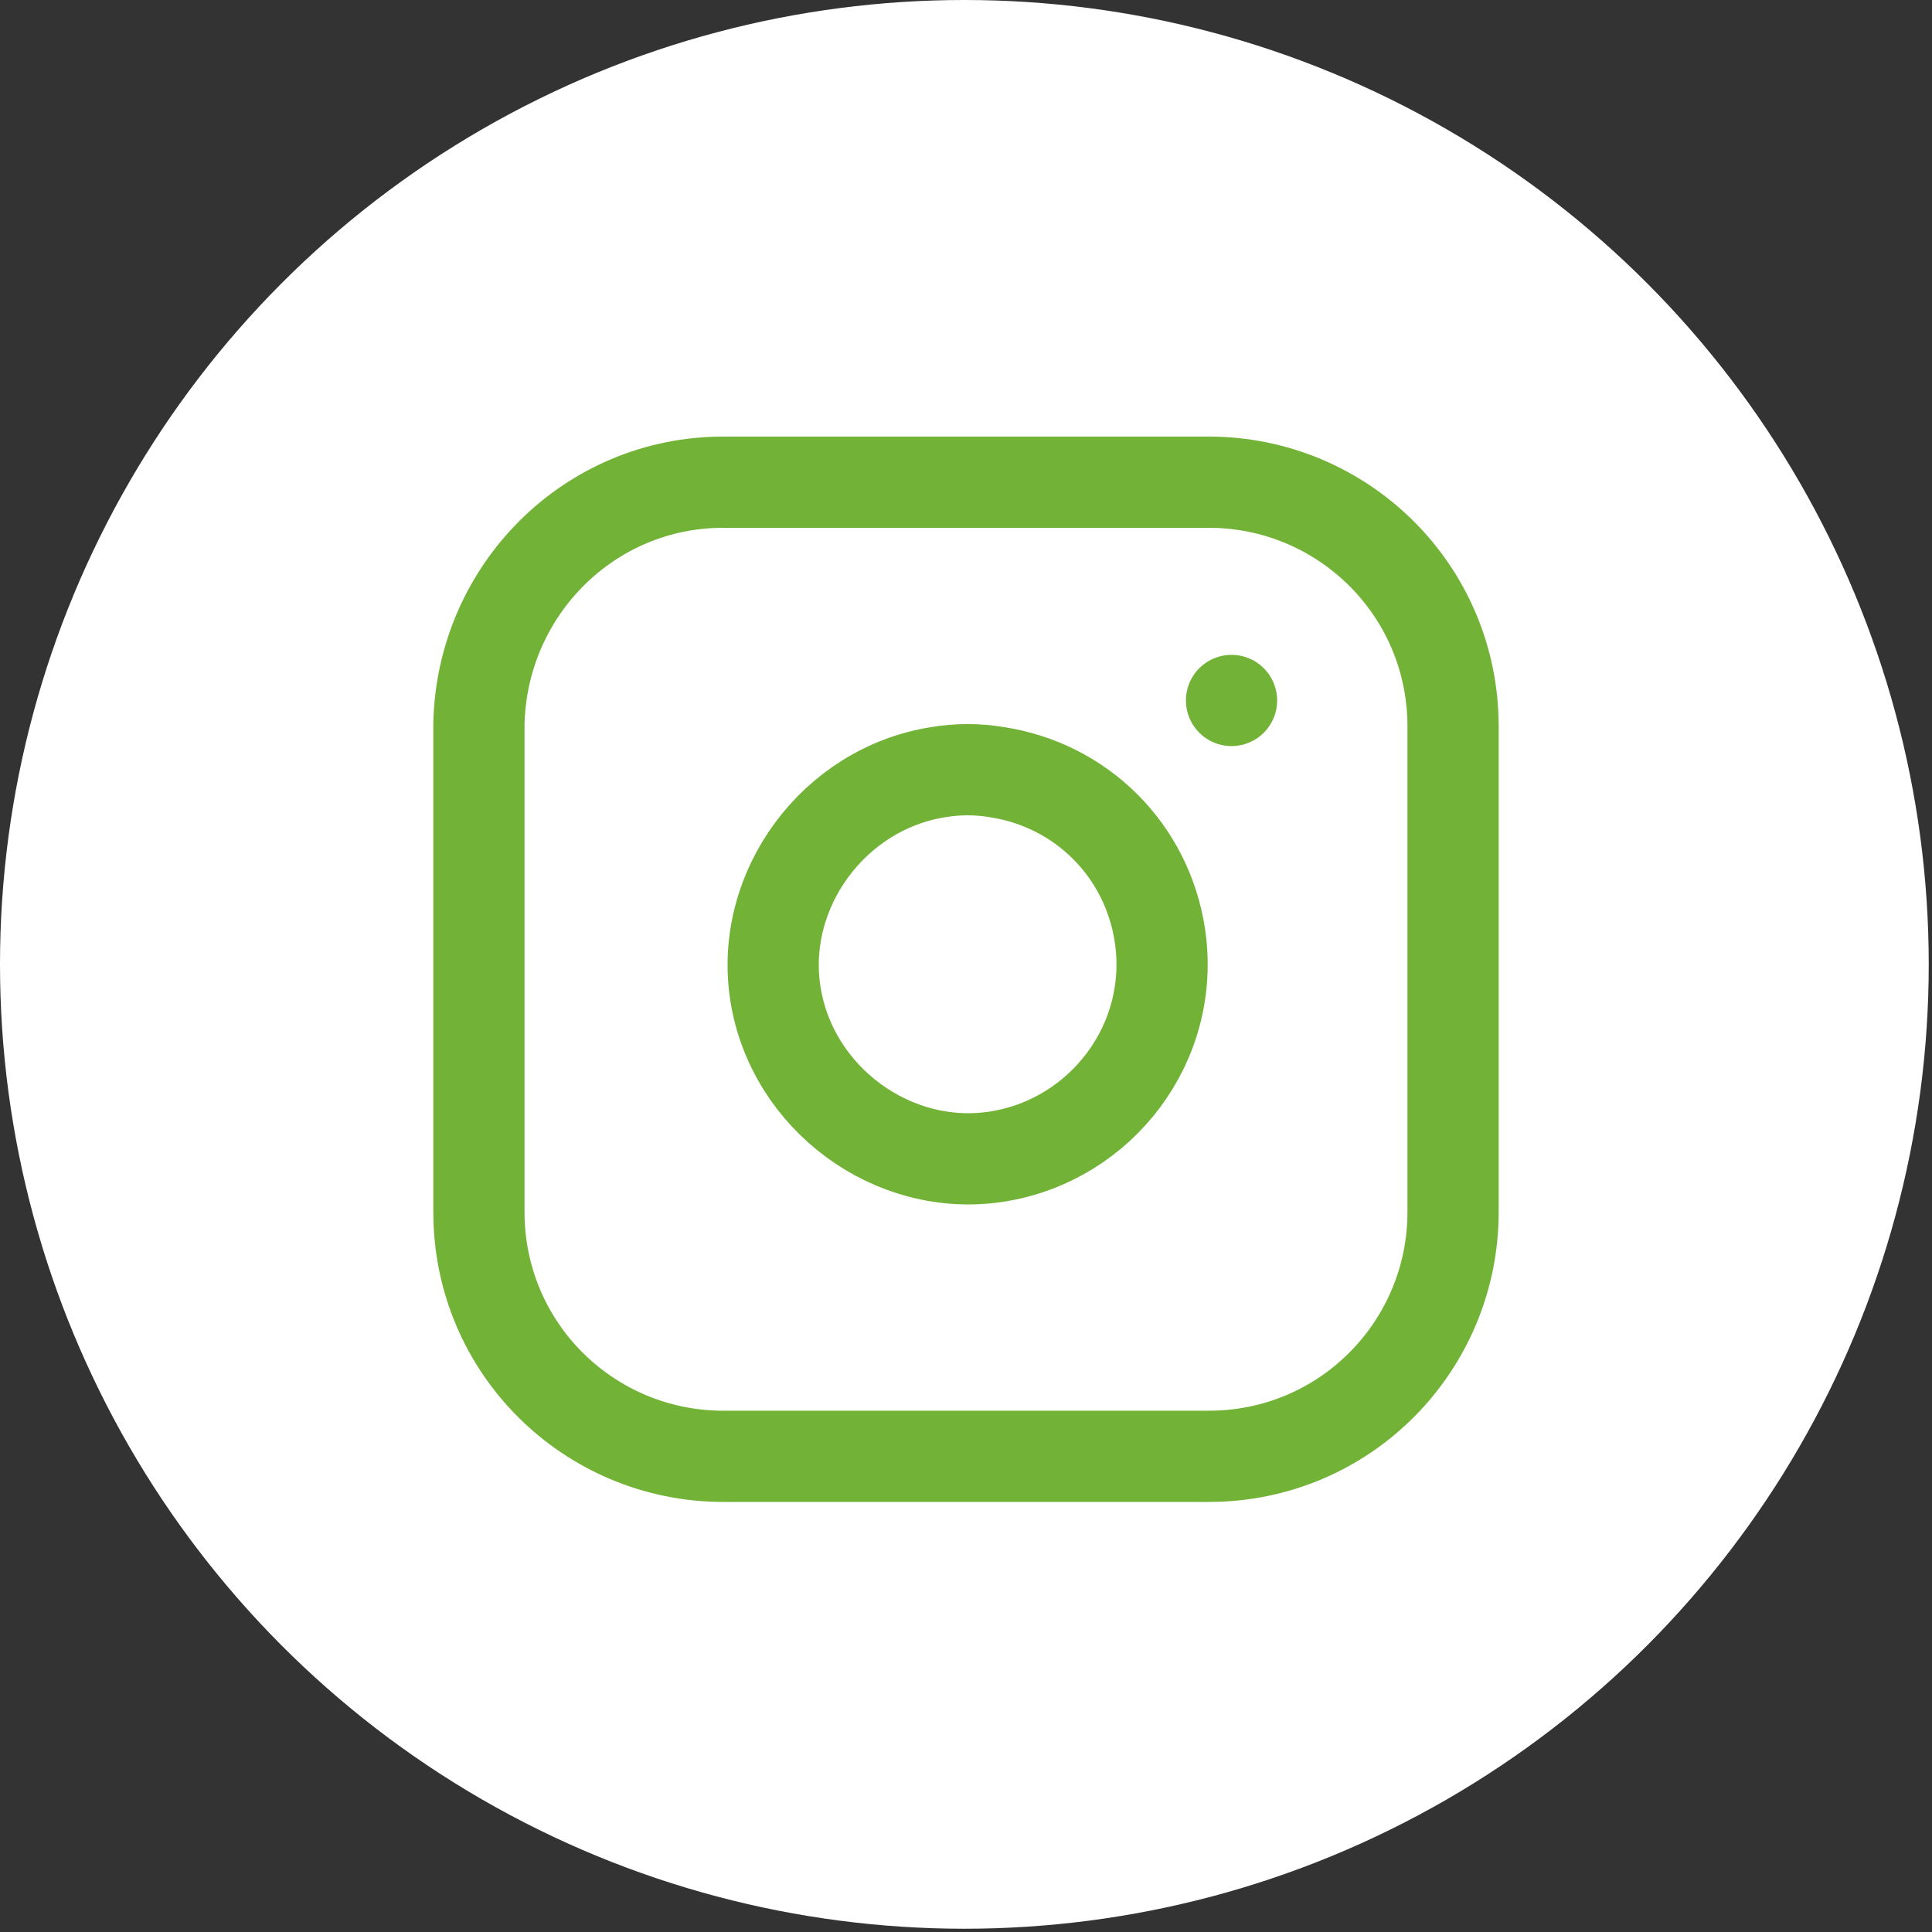 <?xml version="1.0" encoding="utf-8"?>
<!-- Generator: Adobe Illustrator 27.7.0, SVG Export Plug-In . SVG Version: 6.00 Build 0)  -->
<svg version="1.1" id="Layer_1" xmlns="http://www.w3.org/2000/svg" xmlns:xlink="http://www.w3.org/1999/xlink" x="0px" y="0px"
	 viewBox="0 0 59.3 59.3" style="enable-background:new 0 0 59.3 59.3;" xml:space="preserve">
<rect x="0" y="0" width="59.3" height="59.3" fill="#333333" stroke="none"/>
<style type="text/css">
	.st0{fill:#FFFFFF;}
	.st1{fill:none;stroke:#72B337;stroke-width:2.8;stroke-linecap:round;stroke-linejoin:round;}
</style>
<circle class="st0" cx="29.6" cy="29.6" r="29.6"/>
<path class="st1" d="M22.2,14.8h14.9c4.1,0,7.5,3.3,7.5,7.5v14.9c0,4.1-3.3,7.5-7.5,7.5H22.2c-4.1,0-7.5-3.3-7.5-7.5V22.2
	C14.8,18.1,18.1,14.8,22.2,14.8z"/>
<path class="st1" d="M35.6,28.7c0.5,3.3-1.8,6.3-5,6.8s-6.3-1.8-6.8-5s1.8-6.3,5-6.8c0.6-0.1,1.2-0.1,1.8,0
	C33.2,24.1,35.2,26.1,35.6,28.7z"/>
<line class="st1" x1="37.8" y1="21.5" x2="37.8" y2="21.5"/>
</svg>
